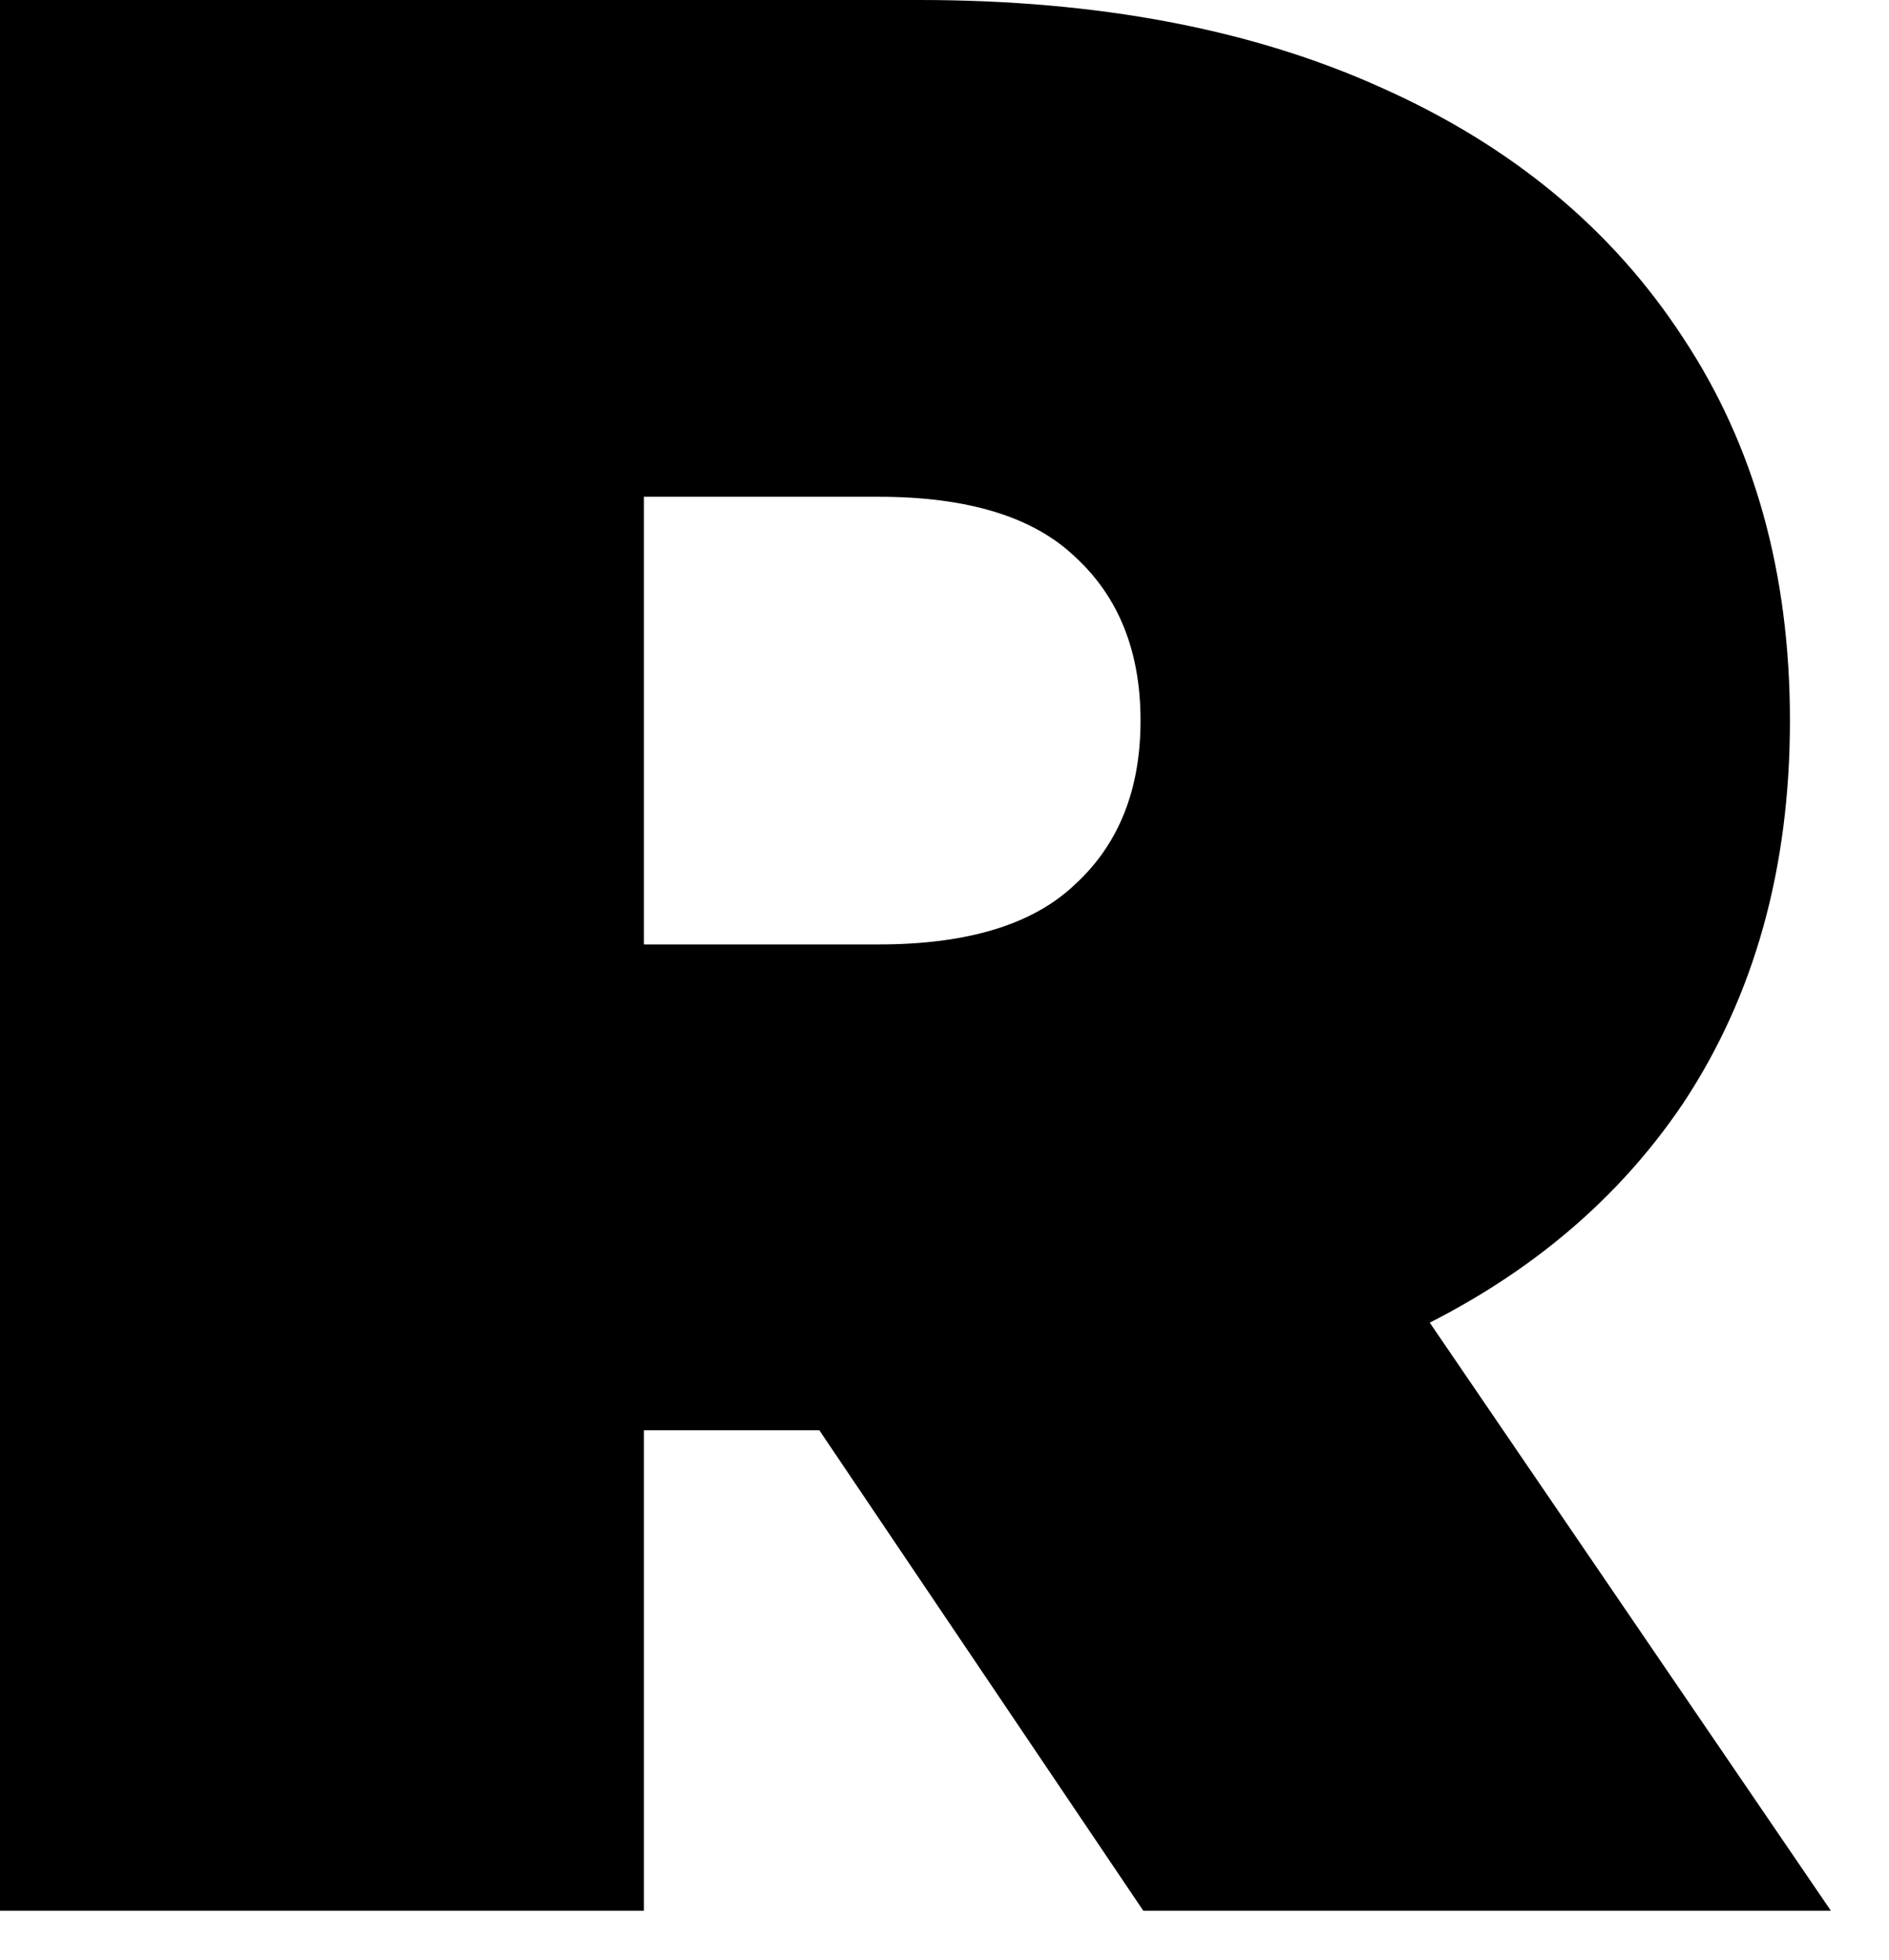 <?xml version="1.0" encoding="utf-8"?>
<svg xmlns="http://www.w3.org/2000/svg" fill="none" height="100%" overflow="visible" preserveAspectRatio="none" style="display: block;" viewBox="0 0 27 28" width="100%">
<path d="M0 27.3V0H13.143C15.691 0 17.888 0.416 19.734 1.248C21.606 2.08 23.049 3.276 24.063 4.836C25.077 6.37 25.584 8.19 25.584 10.296C25.584 12.402 25.077 14.222 24.063 15.756C23.049 17.264 21.606 18.421 19.734 19.227C17.888 20.033 15.691 20.436 13.143 20.436H5.109L9.204 16.653V27.3H0ZM16.341 27.3L9.633 17.355H19.383L26.169 27.3H16.341ZM9.204 17.667L5.109 13.494H12.558C13.832 13.494 14.768 13.208 15.366 12.636C15.99 12.064 16.302 11.284 16.302 10.296C16.302 9.308 15.99 8.528 15.366 7.956C14.768 7.384 13.832 7.098 12.558 7.098H5.109L9.204 2.925V17.667Z" fill="black" id="Vector"/>
</svg>